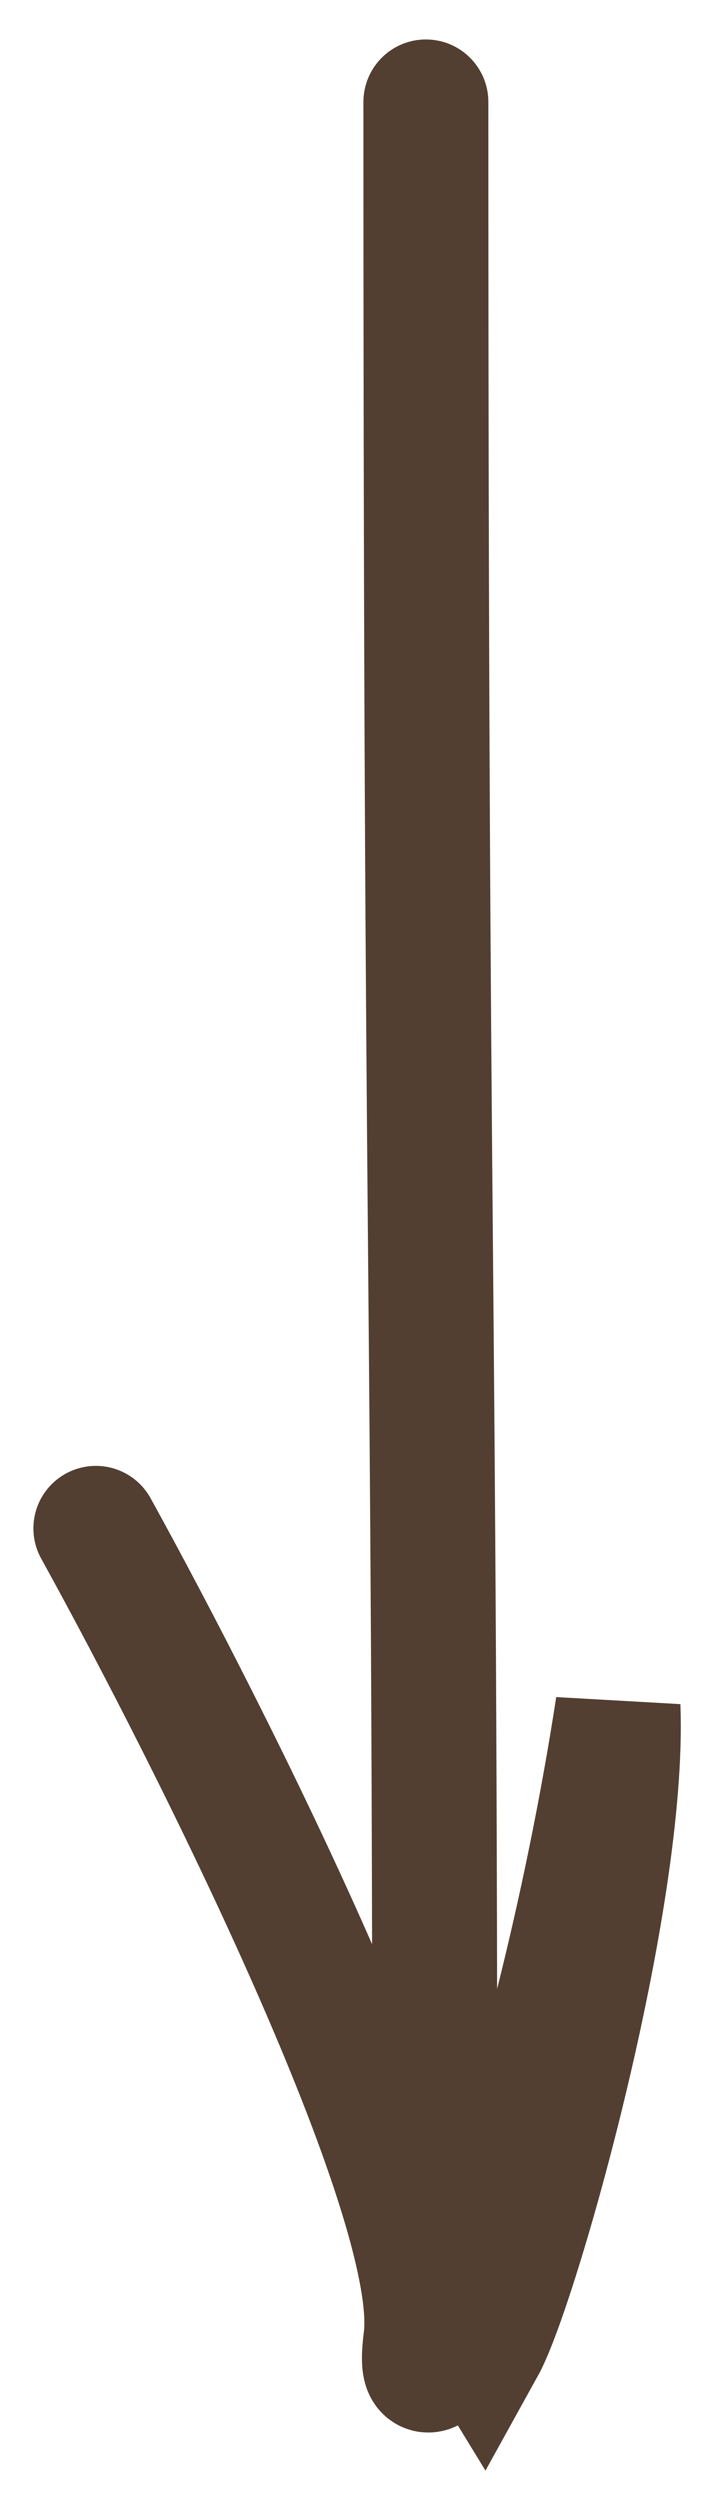 <?xml version="1.0" encoding="UTF-8"?> <svg xmlns="http://www.w3.org/2000/svg" width="17" height="60" viewBox="0 0 17 60" fill="none"><path d="M10.226 2.447C10.226 31.066 10.442 29.109 10.442 54.437L11.593 56.319C12.39 54.881 15.02 45.599 14.838 40.96C13.29 51.023 9.804 59.477 10.226 56.146C10.647 52.815 5.118 41.783 2.302 36.683" stroke="#523F31" stroke-width="3" stroke-linecap="round"></path></svg> 